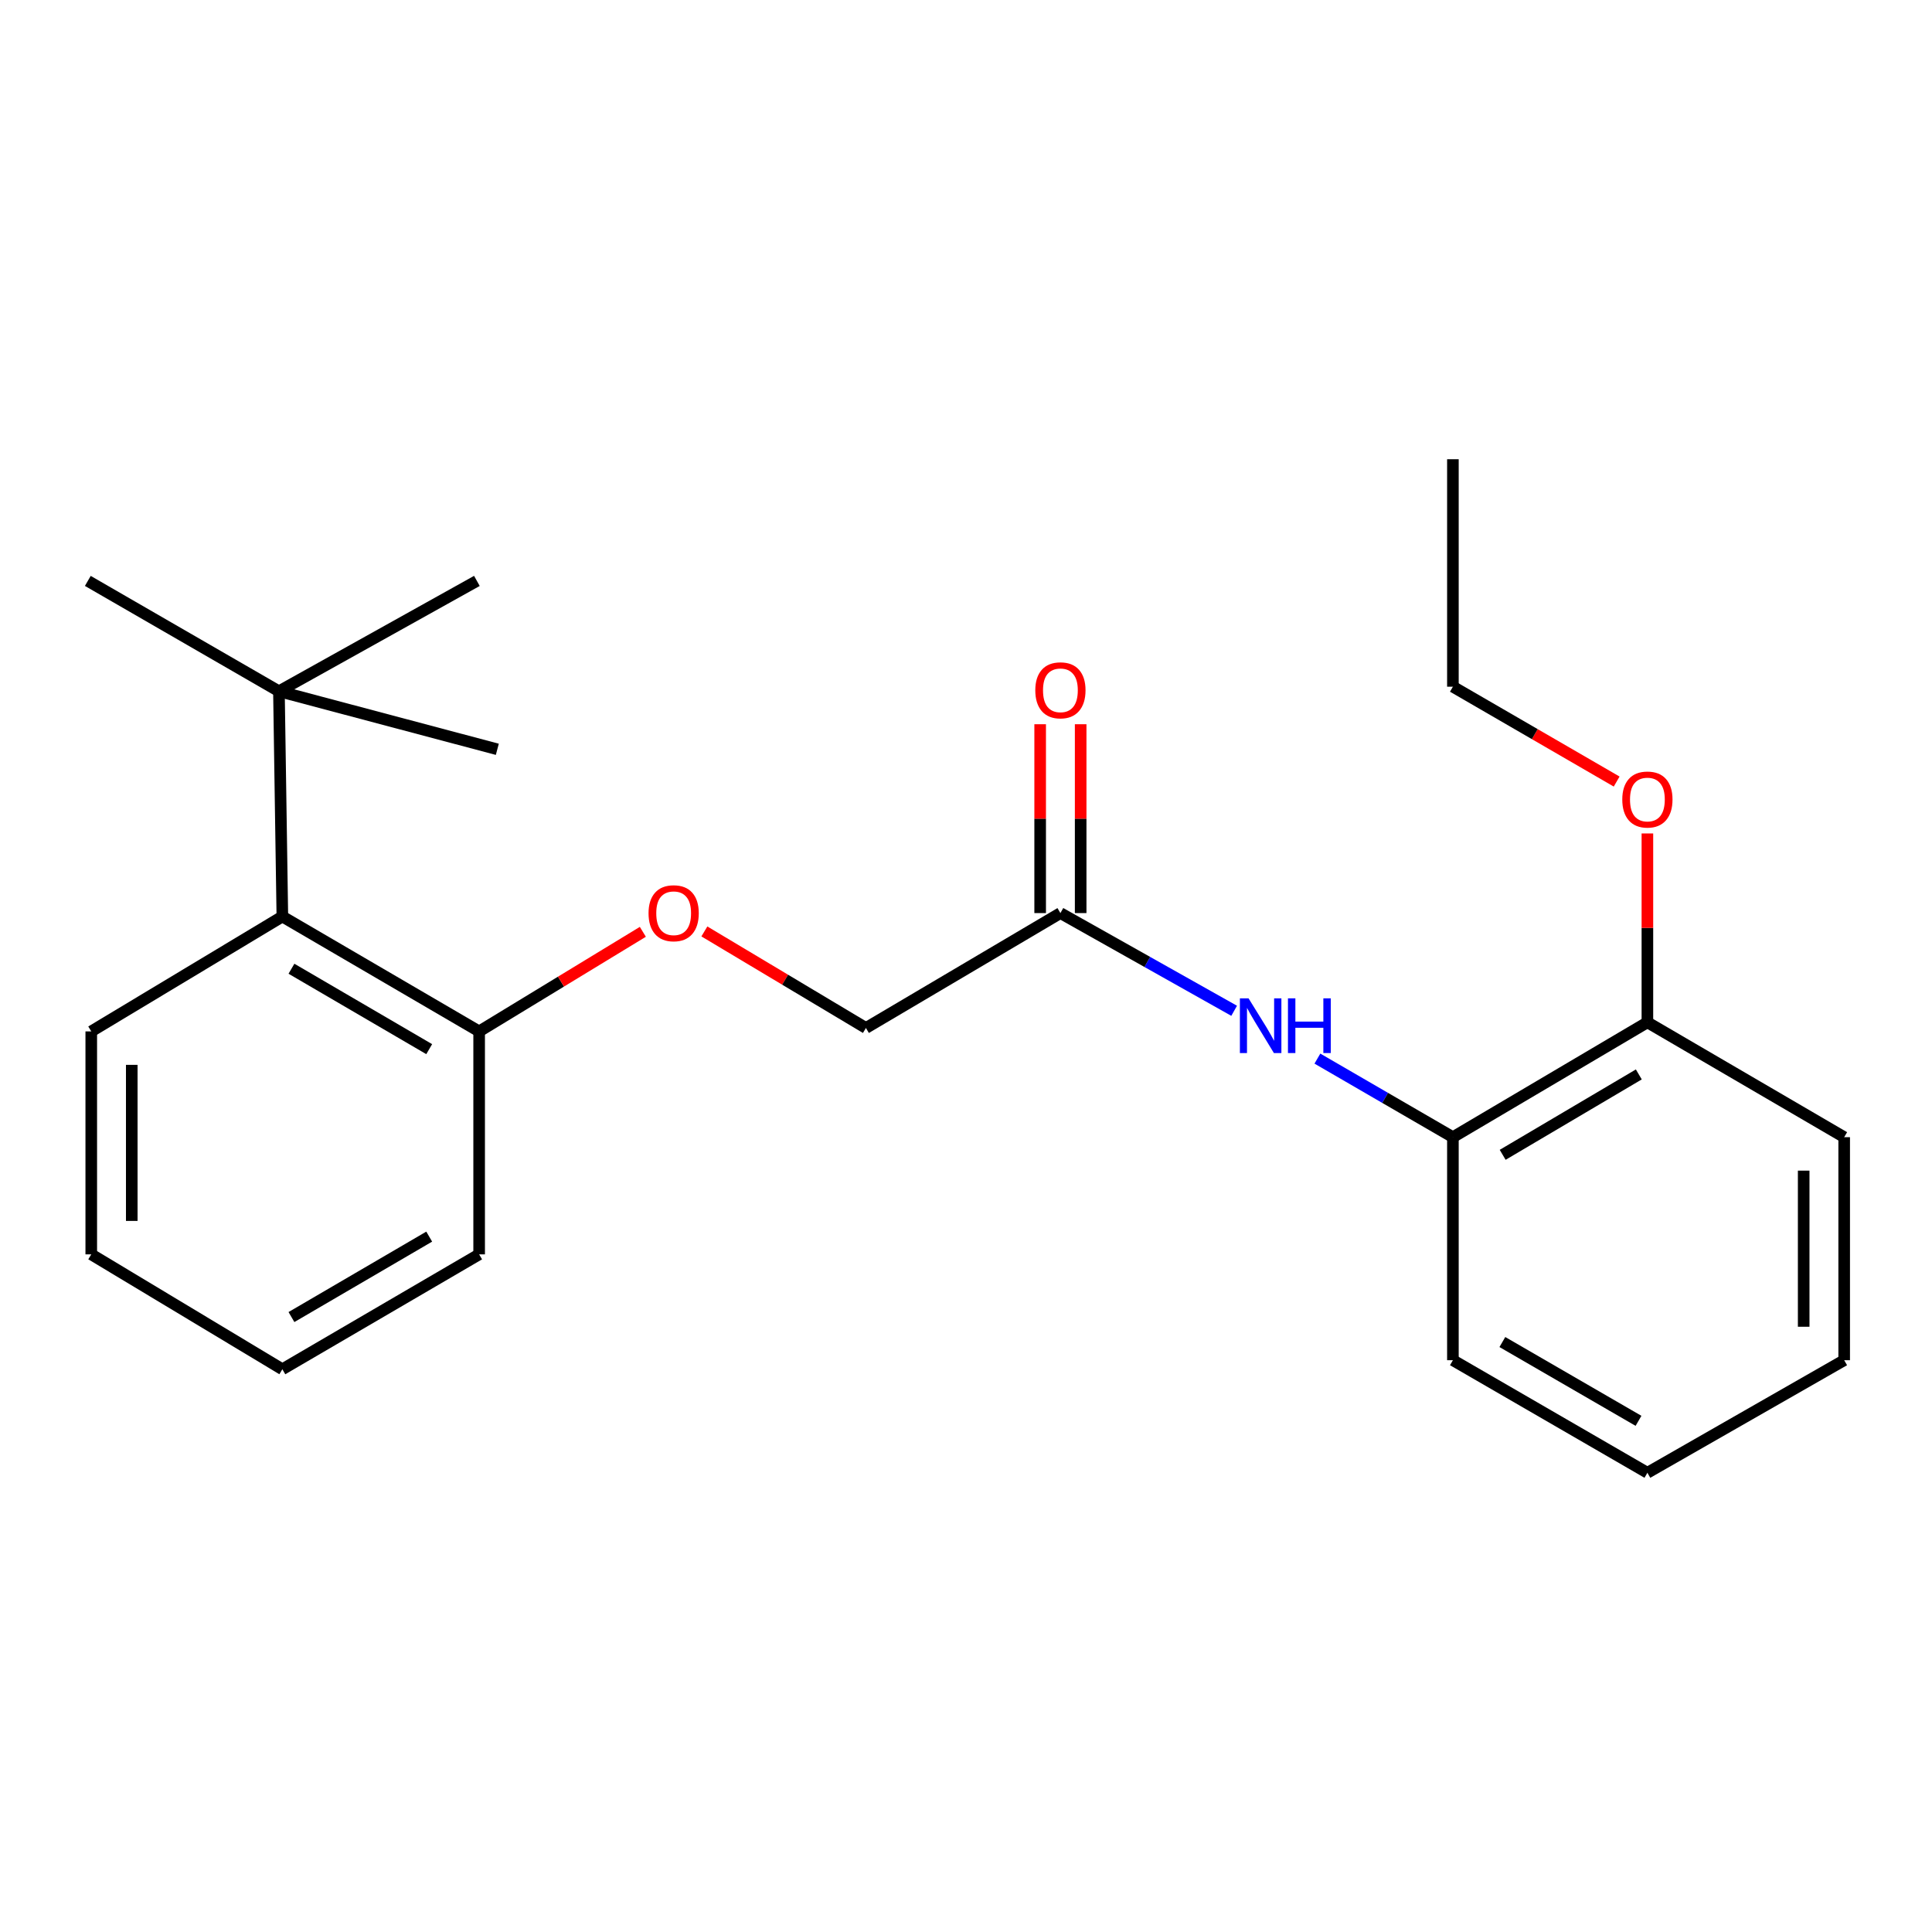 <?xml version='1.0' encoding='iso-8859-1'?>
<svg version='1.1' baseProfile='full'
              xmlns='http://www.w3.org/2000/svg'
                      xmlns:rdkit='http://www.rdkit.org/xml'
                      xmlns:xlink='http://www.w3.org/1999/xlink'
                  xml:space='preserve'
width='1000px' height='1000px' viewBox='0 0 1000 1000'>
<!-- END OF HEADER -->
<rect style='opacity:1.0;fill:#FFFFFF;stroke:none' width='1000' height='1000' x='0' y='0'> </rect>
<path class='bond-0' d='M 638.792,523.185 L 593.83,497.897' style='fill:none;fill-rule:evenodd;stroke:#0000FF;stroke-width:6px;stroke-linecap:butt;stroke-linejoin:miter;stroke-opacity:1' />
<path class='bond-0' d='M 593.83,497.897 L 548.867,472.608' style='fill:none;fill-rule:evenodd;stroke:#000000;stroke-width:6px;stroke-linecap:butt;stroke-linejoin:miter;stroke-opacity:1' />
<path class='bond-2' d='M 681.884,547.933 L 716.952,568.268' style='fill:none;fill-rule:evenodd;stroke:#0000FF;stroke-width:6px;stroke-linecap:butt;stroke-linejoin:miter;stroke-opacity:1' />
<path class='bond-2' d='M 716.952,568.268 L 752.021,588.603' style='fill:none;fill-rule:evenodd;stroke:#000000;stroke-width:6px;stroke-linecap:butt;stroke-linejoin:miter;stroke-opacity:1' />
<path class='bond-7' d='M 559.348,472.608 L 559.348,423.736' style='fill:none;fill-rule:evenodd;stroke:#000000;stroke-width:6px;stroke-linecap:butt;stroke-linejoin:miter;stroke-opacity:1' />
<path class='bond-7' d='M 559.348,423.736 L 559.348,374.864' style='fill:none;fill-rule:evenodd;stroke:#FF0000;stroke-width:6px;stroke-linecap:butt;stroke-linejoin:miter;stroke-opacity:1' />
<path class='bond-7' d='M 538.385,472.608 L 538.385,423.736' style='fill:none;fill-rule:evenodd;stroke:#000000;stroke-width:6px;stroke-linecap:butt;stroke-linejoin:miter;stroke-opacity:1' />
<path class='bond-7' d='M 538.385,423.736 L 538.385,374.864' style='fill:none;fill-rule:evenodd;stroke:#FF0000;stroke-width:6px;stroke-linecap:butt;stroke-linejoin:miter;stroke-opacity:1' />
<path class='bond-8' d='M 548.867,472.608 L 448.198,532.085' style='fill:none;fill-rule:evenodd;stroke:#000000;stroke-width:6px;stroke-linecap:butt;stroke-linejoin:miter;stroke-opacity:1' />
<path class='bond-1' d='M 146.146,474.39 L 248.003,533.855' style='fill:none;fill-rule:evenodd;stroke:#000000;stroke-width:6px;stroke-linecap:butt;stroke-linejoin:miter;stroke-opacity:1' />
<path class='bond-1' d='M 150.856,501.414 L 222.155,543.039' style='fill:none;fill-rule:evenodd;stroke:#000000;stroke-width:6px;stroke-linecap:butt;stroke-linejoin:miter;stroke-opacity:1' />
<path class='bond-3' d='M 146.146,474.39 L 144.376,357.802' style='fill:none;fill-rule:evenodd;stroke:#000000;stroke-width:6px;stroke-linecap:butt;stroke-linejoin:miter;stroke-opacity:1' />
<path class='bond-10' d='M 146.146,474.39 L 47.236,533.855' style='fill:none;fill-rule:evenodd;stroke:#000000;stroke-width:6px;stroke-linecap:butt;stroke-linejoin:miter;stroke-opacity:1' />
<path class='bond-6' d='M 752.021,588.603 L 852.689,529.15' style='fill:none;fill-rule:evenodd;stroke:#000000;stroke-width:6px;stroke-linecap:butt;stroke-linejoin:miter;stroke-opacity:1' />
<path class='bond-6' d='M 777.781,597.735 L 848.249,556.118' style='fill:none;fill-rule:evenodd;stroke:#000000;stroke-width:6px;stroke-linecap:butt;stroke-linejoin:miter;stroke-opacity:1' />
<path class='bond-14' d='M 752.021,588.603 L 752.021,704.039' style='fill:none;fill-rule:evenodd;stroke:#000000;stroke-width:6px;stroke-linecap:butt;stroke-linejoin:miter;stroke-opacity:1' />
<path class='bond-11' d='M 144.376,357.802 L 257.413,387.837' style='fill:none;fill-rule:evenodd;stroke:#000000;stroke-width:6px;stroke-linecap:butt;stroke-linejoin:miter;stroke-opacity:1' />
<path class='bond-12' d='M 144.376,357.802 L 246.838,300.678' style='fill:none;fill-rule:evenodd;stroke:#000000;stroke-width:6px;stroke-linecap:butt;stroke-linejoin:miter;stroke-opacity:1' />
<path class='bond-13' d='M 144.376,357.802 L 45.455,300.678' style='fill:none;fill-rule:evenodd;stroke:#000000;stroke-width:6px;stroke-linecap:butt;stroke-linejoin:miter;stroke-opacity:1' />
<path class='bond-4' d='M 248.003,533.855 L 290.37,508.082' style='fill:none;fill-rule:evenodd;stroke:#000000;stroke-width:6px;stroke-linecap:butt;stroke-linejoin:miter;stroke-opacity:1' />
<path class='bond-4' d='M 290.37,508.082 L 332.737,482.309' style='fill:none;fill-rule:evenodd;stroke:#FF0000;stroke-width:6px;stroke-linecap:butt;stroke-linejoin:miter;stroke-opacity:1' />
<path class='bond-15' d='M 248.003,533.855 L 248.003,649.256' style='fill:none;fill-rule:evenodd;stroke:#000000;stroke-width:6px;stroke-linecap:butt;stroke-linejoin:miter;stroke-opacity:1' />
<path class='bond-5' d='M 364.581,482.11 L 406.39,507.098' style='fill:none;fill-rule:evenodd;stroke:#FF0000;stroke-width:6px;stroke-linecap:butt;stroke-linejoin:miter;stroke-opacity:1' />
<path class='bond-5' d='M 406.39,507.098 L 448.198,532.085' style='fill:none;fill-rule:evenodd;stroke:#000000;stroke-width:6px;stroke-linecap:butt;stroke-linejoin:miter;stroke-opacity:1' />
<path class='bond-9' d='M 852.689,529.15 L 852.689,480.272' style='fill:none;fill-rule:evenodd;stroke:#000000;stroke-width:6px;stroke-linecap:butt;stroke-linejoin:miter;stroke-opacity:1' />
<path class='bond-9' d='M 852.689,480.272 L 852.689,431.394' style='fill:none;fill-rule:evenodd;stroke:#FF0000;stroke-width:6px;stroke-linecap:butt;stroke-linejoin:miter;stroke-opacity:1' />
<path class='bond-16' d='M 852.689,529.15 L 954.545,588.603' style='fill:none;fill-rule:evenodd;stroke:#000000;stroke-width:6px;stroke-linecap:butt;stroke-linejoin:miter;stroke-opacity:1' />
<path class='bond-17' d='M 836.781,404.534 L 794.401,379.986' style='fill:none;fill-rule:evenodd;stroke:#FF0000;stroke-width:6px;stroke-linecap:butt;stroke-linejoin:miter;stroke-opacity:1' />
<path class='bond-17' d='M 794.401,379.986 L 752.021,355.438' style='fill:none;fill-rule:evenodd;stroke:#000000;stroke-width:6px;stroke-linecap:butt;stroke-linejoin:miter;stroke-opacity:1' />
<path class='bond-24' d='M 47.236,533.855 L 47.236,649.256' style='fill:none;fill-rule:evenodd;stroke:#000000;stroke-width:6px;stroke-linecap:butt;stroke-linejoin:miter;stroke-opacity:1' />
<path class='bond-24' d='M 68.199,551.165 L 68.199,631.946' style='fill:none;fill-rule:evenodd;stroke:#000000;stroke-width:6px;stroke-linecap:butt;stroke-linejoin:miter;stroke-opacity:1' />
<path class='bond-20' d='M 752.021,704.039 L 852.689,762.304' style='fill:none;fill-rule:evenodd;stroke:#000000;stroke-width:6px;stroke-linecap:butt;stroke-linejoin:miter;stroke-opacity:1' />
<path class='bond-20' d='M 777.622,694.635 L 848.09,735.421' style='fill:none;fill-rule:evenodd;stroke:#000000;stroke-width:6px;stroke-linecap:butt;stroke-linejoin:miter;stroke-opacity:1' />
<path class='bond-22' d='M 248.003,649.256 L 146.146,708.732' style='fill:none;fill-rule:evenodd;stroke:#000000;stroke-width:6px;stroke-linecap:butt;stroke-linejoin:miter;stroke-opacity:1' />
<path class='bond-22' d='M 222.154,640.075 L 150.854,681.708' style='fill:none;fill-rule:evenodd;stroke:#000000;stroke-width:6px;stroke-linecap:butt;stroke-linejoin:miter;stroke-opacity:1' />
<path class='bond-23' d='M 954.545,588.603 L 954.545,704.039' style='fill:none;fill-rule:evenodd;stroke:#000000;stroke-width:6px;stroke-linecap:butt;stroke-linejoin:miter;stroke-opacity:1' />
<path class='bond-23' d='M 933.583,605.919 L 933.583,686.723' style='fill:none;fill-rule:evenodd;stroke:#000000;stroke-width:6px;stroke-linecap:butt;stroke-linejoin:miter;stroke-opacity:1' />
<path class='bond-18' d='M 752.021,355.438 L 752.021,237.696' style='fill:none;fill-rule:evenodd;stroke:#000000;stroke-width:6px;stroke-linecap:butt;stroke-linejoin:miter;stroke-opacity:1' />
<path class='bond-19' d='M 47.236,649.256 L 146.146,708.732' style='fill:none;fill-rule:evenodd;stroke:#000000;stroke-width:6px;stroke-linecap:butt;stroke-linejoin:miter;stroke-opacity:1' />
<path class='bond-21' d='M 852.689,762.304 L 954.545,704.039' style='fill:none;fill-rule:evenodd;stroke:#000000;stroke-width:6px;stroke-linecap:butt;stroke-linejoin:miter;stroke-opacity:1' />
<path  class='atom-0' d='M 646.245 516.737
L 655.525 531.737
Q 656.445 533.217, 657.925 535.897
Q 659.405 538.577, 659.485 538.737
L 659.485 516.737
L 663.245 516.737
L 663.245 545.057
L 659.365 545.057
L 649.405 528.657
Q 648.245 526.737, 647.005 524.537
Q 645.805 522.337, 645.445 521.657
L 645.445 545.057
L 641.765 545.057
L 641.765 516.737
L 646.245 516.737
' fill='#0000FF'/>
<path  class='atom-0' d='M 666.645 516.737
L 670.485 516.737
L 670.485 528.777
L 684.965 528.777
L 684.965 516.737
L 688.805 516.737
L 688.805 545.057
L 684.965 545.057
L 684.965 531.977
L 670.485 531.977
L 670.485 545.057
L 666.645 545.057
L 666.645 516.737
' fill='#0000FF'/>
<path  class='atom-6' d='M 335.683 472.688
Q 335.683 465.888, 339.043 462.088
Q 342.403 458.288, 348.683 458.288
Q 354.963 458.288, 358.323 462.088
Q 361.683 465.888, 361.683 472.688
Q 361.683 479.568, 358.283 483.488
Q 354.883 487.368, 348.683 487.368
Q 342.443 487.368, 339.043 483.488
Q 335.683 479.608, 335.683 472.688
M 348.683 484.168
Q 353.003 484.168, 355.323 481.288
Q 357.683 478.368, 357.683 472.688
Q 357.683 467.128, 355.323 464.328
Q 353.003 461.488, 348.683 461.488
Q 344.363 461.488, 342.003 464.288
Q 339.683 467.088, 339.683 472.688
Q 339.683 478.408, 342.003 481.288
Q 344.363 484.168, 348.683 484.168
' fill='#FF0000'/>
<path  class='atom-8' d='M 535.867 357.299
Q 535.867 350.499, 539.227 346.699
Q 542.587 342.899, 548.867 342.899
Q 555.147 342.899, 558.507 346.699
Q 561.867 350.499, 561.867 357.299
Q 561.867 364.179, 558.467 368.099
Q 555.067 371.979, 548.867 371.979
Q 542.627 371.979, 539.227 368.099
Q 535.867 364.219, 535.867 357.299
M 548.867 368.779
Q 553.187 368.779, 555.507 365.899
Q 557.867 362.979, 557.867 357.299
Q 557.867 351.739, 555.507 348.939
Q 553.187 346.099, 548.867 346.099
Q 544.547 346.099, 542.187 348.899
Q 539.867 351.699, 539.867 357.299
Q 539.867 363.019, 542.187 365.899
Q 544.547 368.779, 548.867 368.779
' fill='#FF0000'/>
<path  class='atom-10' d='M 839.689 413.829
Q 839.689 407.029, 843.049 403.229
Q 846.409 399.429, 852.689 399.429
Q 858.969 399.429, 862.329 403.229
Q 865.689 407.029, 865.689 413.829
Q 865.689 420.709, 862.289 424.629
Q 858.889 428.509, 852.689 428.509
Q 846.449 428.509, 843.049 424.629
Q 839.689 420.749, 839.689 413.829
M 852.689 425.309
Q 857.009 425.309, 859.329 422.429
Q 861.689 419.509, 861.689 413.829
Q 861.689 408.269, 859.329 405.469
Q 857.009 402.629, 852.689 402.629
Q 848.369 402.629, 846.009 405.429
Q 843.689 408.229, 843.689 413.829
Q 843.689 419.549, 846.009 422.429
Q 848.369 425.309, 852.689 425.309
' fill='#FF0000'/>
</svg>
